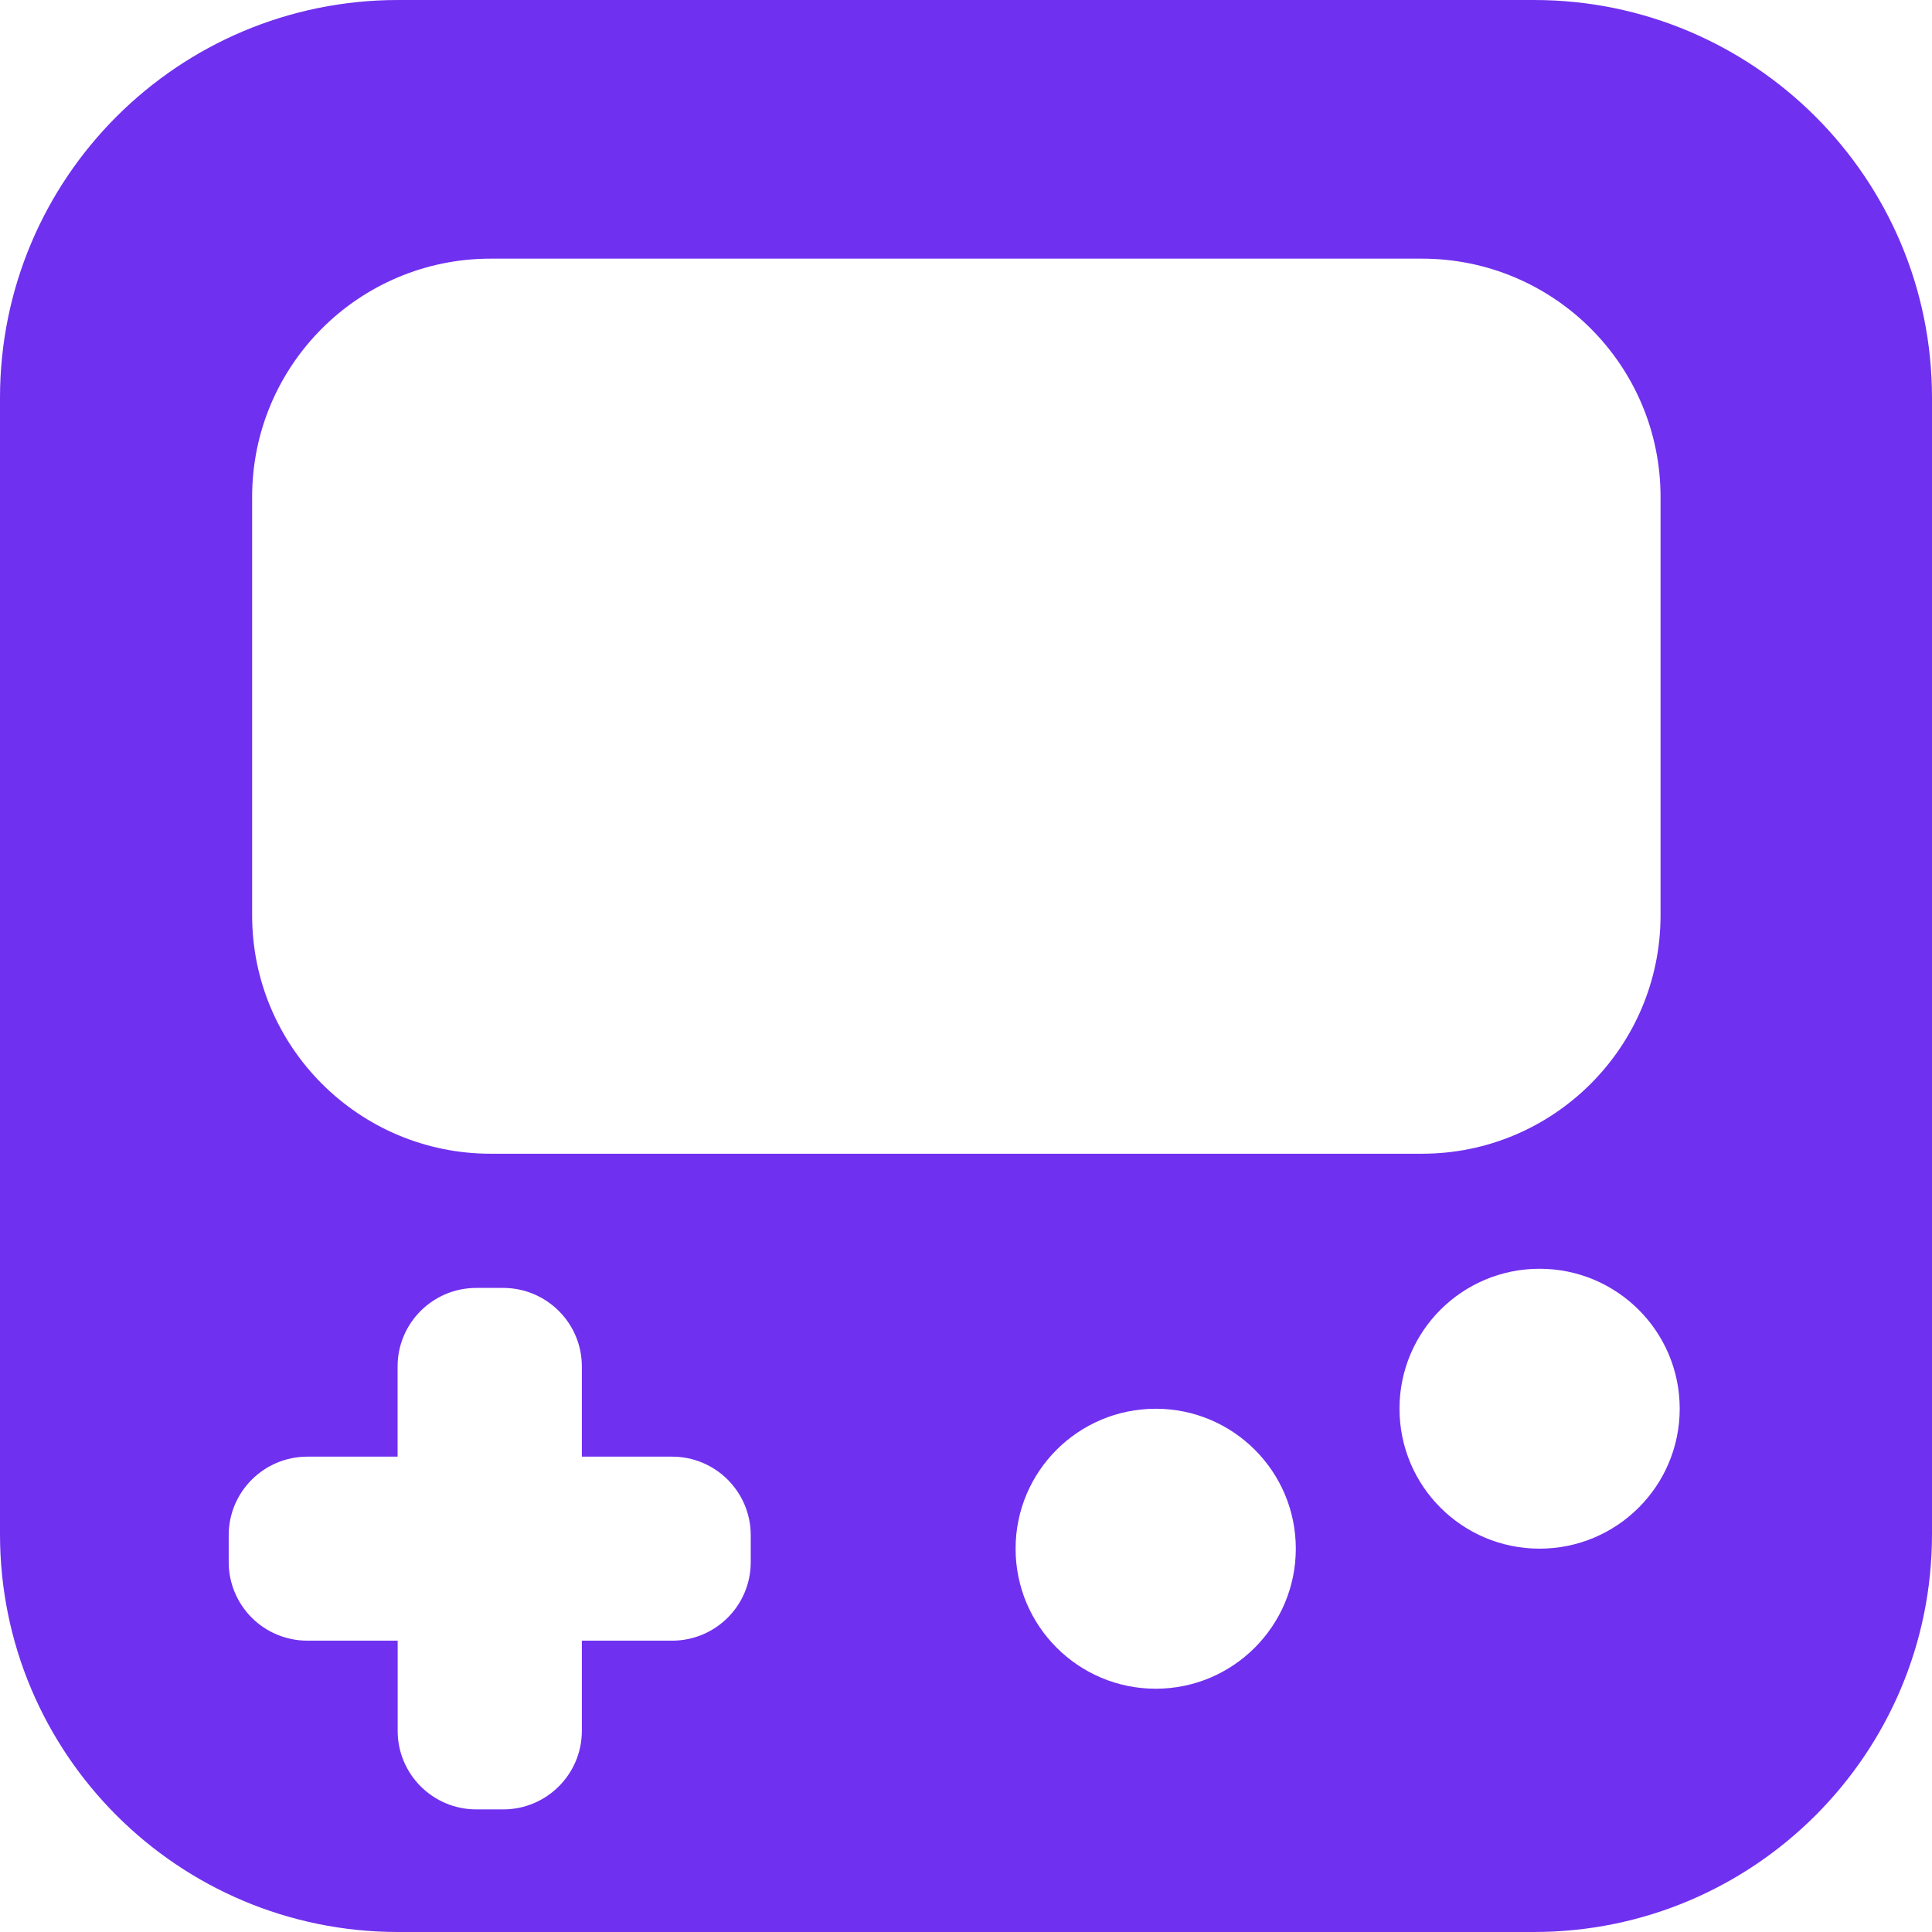 <svg width="24" height="24" viewBox="0 0 24 24" fill="none" xmlns="http://www.w3.org/2000/svg">
<g id="Arcade-&#231;&#153;&#189;&#232;&#137;&#178;" clip-path="url(#clip0_6103_49511)">
<path id="Vector" d="M19.054 0H4.946C2.214 0 0 2.212 0 4.941V19.059C0 21.788 2.214 24 4.946 24H19.054C21.786 24 24 21.788 24 19.059V4.941C24 2.212 21.785 0 19.054 0ZM3.132 6.174C3.132 4.538 4.459 3.213 6.096 3.213H17.664C19.3 3.213 20.628 4.538 20.628 6.174V11.37C20.628 13.005 19.3 14.332 17.664 14.332H6.096C4.459 14.332 3.132 13.005 3.132 11.37V6.174ZM9.326 19.405C9.326 19.944 8.889 20.381 8.349 20.381H7.228V21.501C7.228 22.04 6.79 22.477 6.251 22.477H5.917C5.377 22.477 4.94 22.04 4.94 21.501V20.381H3.819C3.56 20.381 3.311 20.279 3.128 20.096C2.944 19.912 2.841 19.664 2.841 19.405V19.071C2.841 18.532 3.279 18.095 3.819 18.095H4.939V16.975C4.939 16.436 5.377 15.999 5.917 15.999H6.25C6.79 15.999 7.228 16.436 7.228 16.975V18.095H8.349C8.889 18.095 9.326 18.532 9.326 19.072L9.326 19.405ZM14.357 20.978C13.396 20.978 12.616 20.199 12.616 19.238C12.616 18.278 13.396 17.5 14.357 17.5C15.318 17.5 16.097 18.278 16.097 19.238C16.097 20.198 15.318 20.978 14.357 20.978ZM19.125 19.238C18.163 19.238 17.385 18.46 17.385 17.499C17.385 16.539 18.163 15.761 19.125 15.761C20.086 15.761 20.866 16.539 20.866 17.499C20.866 18.46 20.086 19.238 19.125 19.238Z" fill="#7030EF"/>
</g>
<defs>
<clipPath id="clip0_6103_49511">
<rect width="24" height="24" fill="white"/>
</clipPath>
</defs>
</svg>
